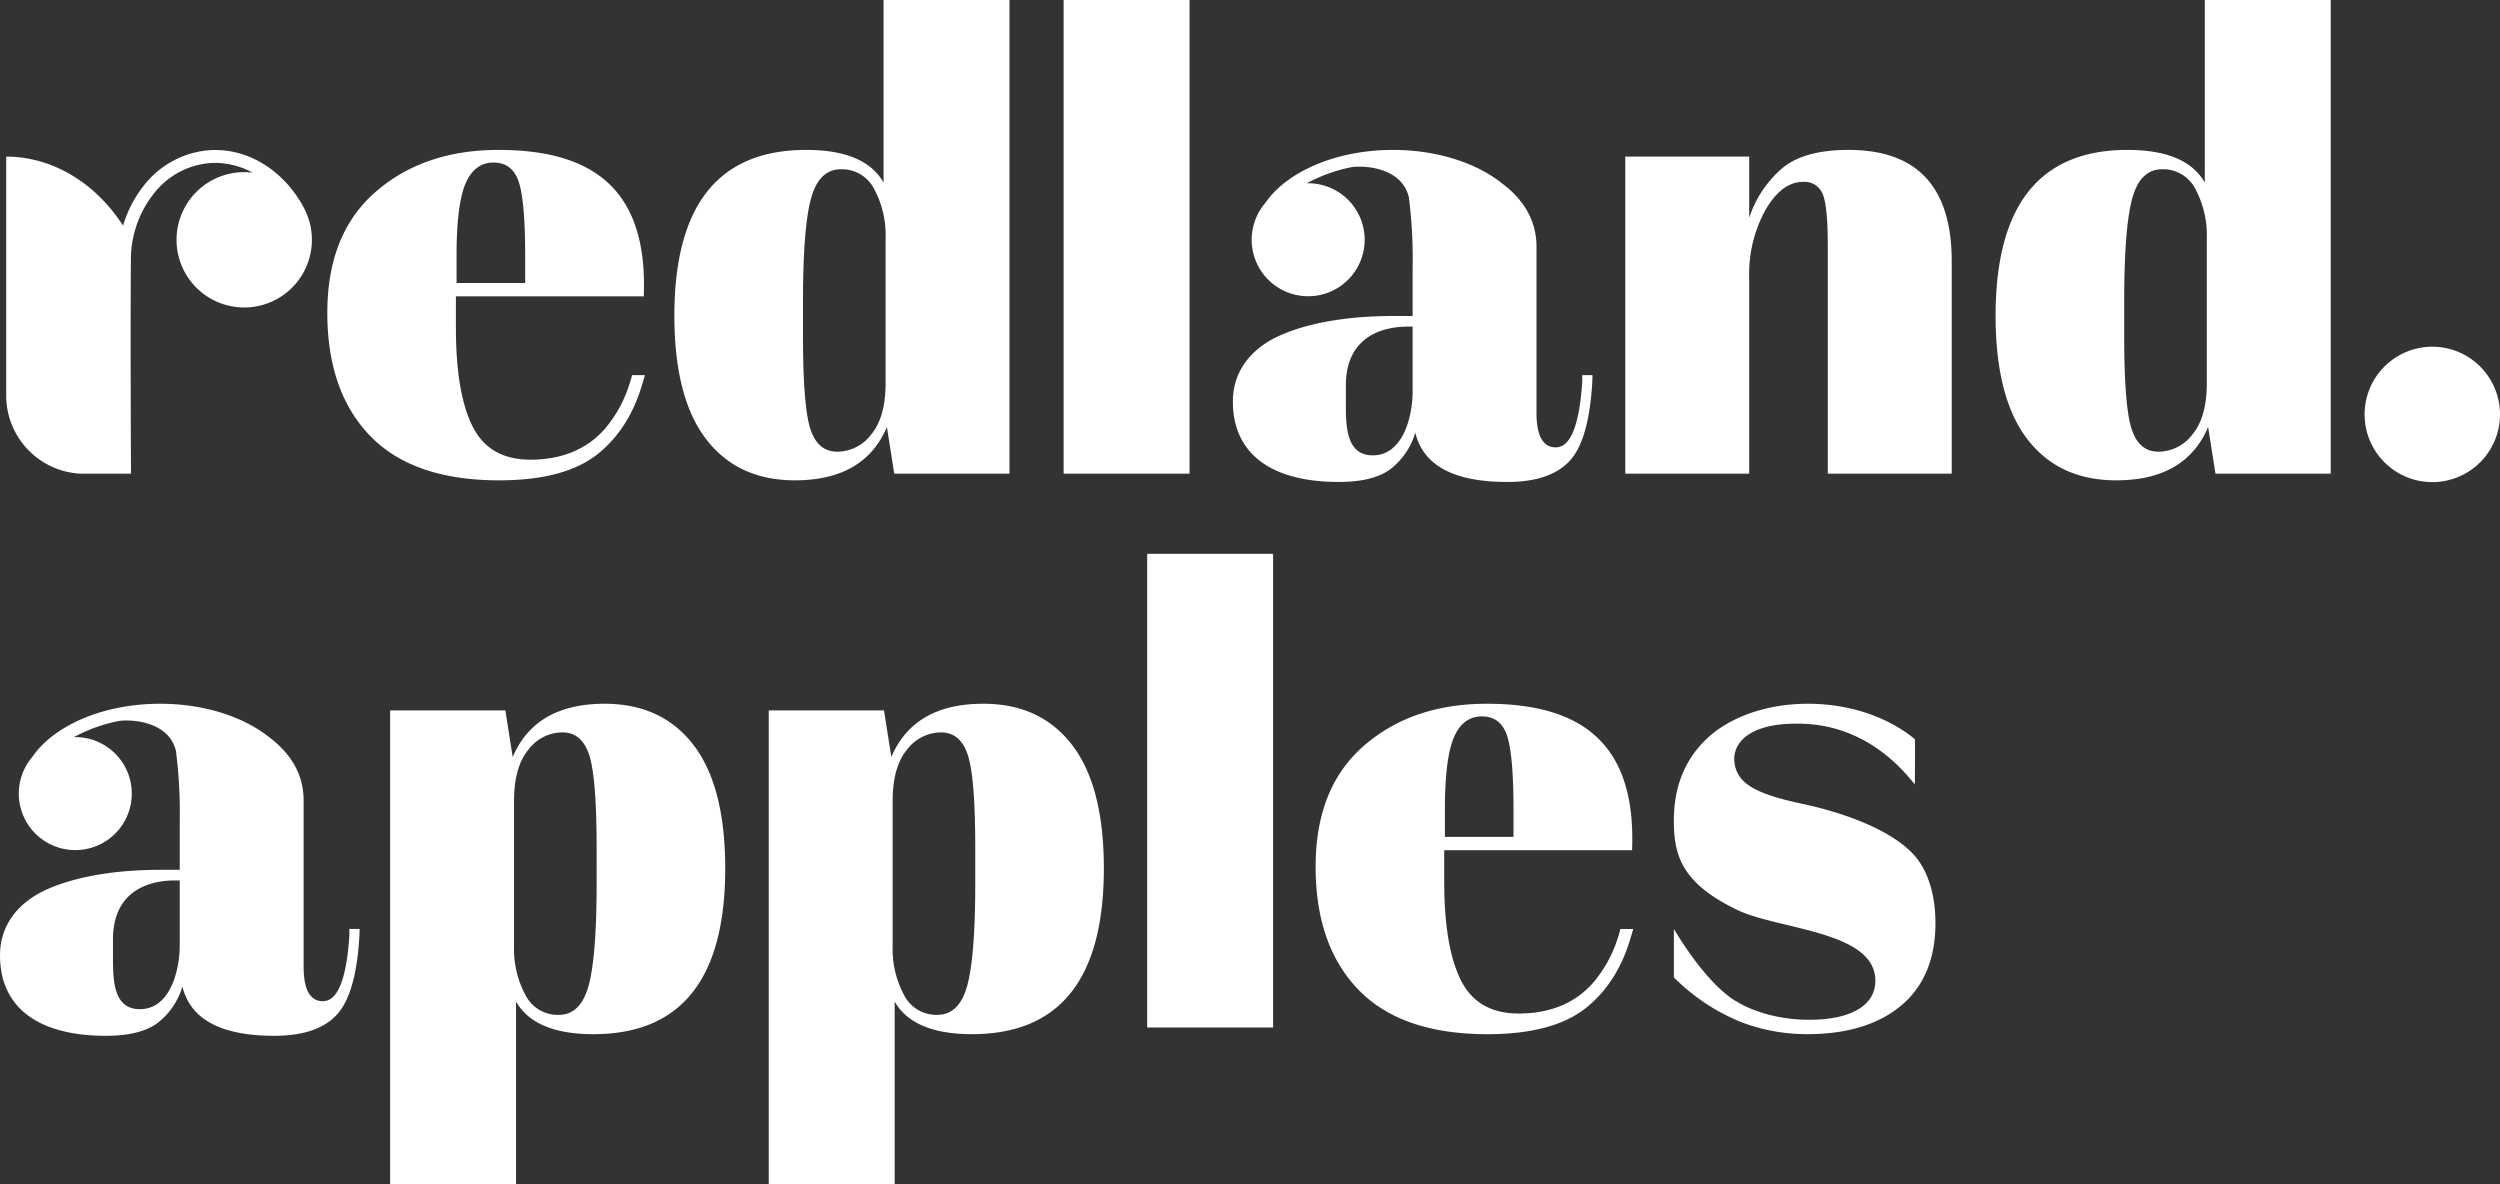 <?xml version="1.0" encoding="UTF-8"?> <svg xmlns="http://www.w3.org/2000/svg" width="536.917" height="254.303" viewBox="0 0 536.917 254.303"><rect x="0" y="0" width="536.917" height="254.303" fill="#333333" stroke="none"/><g id="Group_79" data-name="Group 79" transform="translate(-129.432 -336.614)"><g id="Group_78" data-name="Group 78"><g id="Group_77" data-name="Group 77"><path id="Path_40" data-name="Path 40" d="M319.286,489.187,320.86,499.2q4.865-11.445,19.743-11.445,12.308,0,19.1,8.872t6.8,26.468q0,35.623-28.328,35.624-12.59,0-16.6-7.01v39.207h-27.04V489.187Zm18.027,9.657q-1.573-4.935-5.794-4.936a9.215,9.215,0,0,0-7.3,3.72q-3.075,3.72-3.076,11.017v31.19a20.9,20.9,0,0,0,2.432,10.444,7.77,7.77,0,0,0,7.153,4.293q4.722,0,6.439-6.3t1.717-22.034V518.8Q338.887,503.779,337.313,498.844Z" fill="#fff"></path><path id="Path_41" data-name="Path 41" d="M237.969,489.187l1.574,10.014q4.864-11.445,19.743-11.445,12.307,0,19.1,8.872t6.8,26.468q0,35.623-28.328,35.624-12.59,0-16.6-7.01v39.207H213.216V489.187ZM256,498.844q-1.573-4.935-5.794-4.936a9.215,9.215,0,0,0-7.3,3.72q-3.075,3.72-3.076,11.017v31.19a20.9,20.9,0,0,0,2.432,10.444,7.77,7.77,0,0,0,7.153,4.293q4.722,0,6.439-6.3t1.717-22.034V518.8Q257.57,503.779,256,498.844Z" fill="#fff"></path><g id="Group_76" data-name="Group 76"><path id="Path_42" data-name="Path 42" d="M265.185,417.177c-.122.437-.231.9-.362,1.313-.064.206-.134.4-.2.605a27.533,27.533,0,0,1-5.484,9.849q-5.832,6.379-15.77,6.395-8.873,0-12.447-7.154t-3.577-21.176V400.26l40.348,0c.858-21.748-9.539-31.449-31.191-31.449q-16.026,0-26.4,9.013T199.73,403.79q0,16.954,9.228,26.469t27.685,9.515q14.164,0,21.247-5.723,6.753-5.454,9.522-15.091c.2-.626.368-1.215.526-1.783Zm-37.7-25.62q0-11.015,1.931-15.523t6.01-4.508q4.077,0,5.437,4.222t1.358,15.809V397.4H227.486Z" fill="#fff"></path><path id="Path_43" data-name="Path 43" d="M321.484,438.343l-1.574-10.014q-4.865,11.446-19.744,11.445-12.307,0-19.1-8.871t-6.8-26.469q0-35.623,28.329-35.624,12.588,0,16.6,7.01V336.614h27.041V438.343Zm-18.028-9.657q1.574,4.935,5.8,4.936a9.213,9.213,0,0,0,7.3-3.72q3.075-3.719,3.075-11.017V387.7a20.9,20.9,0,0,0-2.431-10.445,7.772,7.772,0,0,0-7.154-4.292q-4.721,0-6.439,6.3t-1.717,22.033v7.439Q301.882,423.751,303.456,428.686Z" fill="#fff"></path><path id="Path_44" data-name="Path 44" d="M605.239,438.344l-1.574-10.014q-4.864,11.447-19.744,11.445-12.308,0-19.1-8.871t-6.8-26.469q0-35.623,28.329-35.625,12.588,0,16.6,7.011V336.614h27.041v101.73Zm-18.028-9.657q1.574,4.935,5.795,4.936a9.213,9.213,0,0,0,7.3-3.72q3.075-3.719,3.076-11.017V387.7a20.9,20.9,0,0,0-2.432-10.444,7.771,7.771,0,0,0-7.154-4.293q-4.722,0-6.439,6.3t-1.717,22.034v7.439Q585.637,423.752,587.211,428.687Z" fill="#fff"></path><path id="Path_45" data-name="Path 45" d="M478.487,370.241H505.1V383.4a23.762,23.762,0,0,1,7.01-10.586q4.722-4,14.308-4.007,22.175,0,22.176,23.893v43.065h0v2.575H521.981v-2.575h0v-46.5q0-8.586-1.145-11.088a4.171,4.171,0,0,0-4.148-2.505q-4.581,0-8.084,6.01a28.488,28.488,0,0,0-3.505,14.593v39.489h0v2.575H478.487Z" fill="#fff"></path><circle id="Ellipse_3" data-name="Ellipse 3" cx="14.54" cy="14.54" r="14.54" transform="translate(637.269 411.077)" fill="#fff"></circle><path id="Path_46" data-name="Path 46" d="M195.973,384.551a14.973,14.973,0,0,0-.885-2.5c-.13-.287-.269-.572-.438-.9-4.355-8.109-12.508-13.2-21.136-12.193a19.761,19.761,0,0,0-13.263,7.6,25.541,25.541,0,0,0-4.387,8.507c-7.009-10.728-16.836-14.818-25.1-14.818V421.83a16.8,16.8,0,0,0,15.971,16.513h10.83s-.159-31.833-.011-46.876a22.867,22.867,0,0,1,4.859-13.2,17.034,17.034,0,0,1,11.409-6.564,16.3,16.3,0,0,1,1.827-.1,16.879,16.879,0,0,1,8.036,2.094,14.534,14.534,0,1,0,12.73,14.415A14.352,14.352,0,0,0,195.973,384.551Z" fill="#fff"></path><rect id="Rectangle_20" data-name="Rectangle 20" width="27.041" height="101.729" transform="translate(357.862 336.614)" fill="#fff"></rect><path id="Path_47" data-name="Path 47" d="M471.446,417.177h-2.2c0,.469.005.929,0,1.374q-.919,14.127-5.679,14.142-4.149,0-4.148-7.438V389.537c0-5.686-2.9-10.111-7.169-13.357-5.458-4.47-14.016-7.369-23.65-7.369-12.258,0-22.795,4.679-27.378,11.341a12.132,12.132,0,1,0,9.151-4.179c-.106,0-.208.014-.314.016a34.019,34.019,0,0,1,9.71-3.484c2.9-.391,10.758.146,12.24,6.483h0a105.119,105.119,0,0,1,.809,15.091v10.4H428.67c-11.156,0-19.429,1.878-24.814,4.4s-9.643,7.176-9.643,13.944c0,11.537,8.617,17.3,22.729,17.3q7.151,0,10.869-2.575a15.4,15.4,0,0,0,5.578-8.009q2.574,10.587,19.736,10.584,9.438,0,13.587-4.72c2.232-2.541,3.671-6.832,4.348-12.8.039-.314.077-.626.109-.938.019-.185.036-.372.053-.561.079-.876.142-1.741.18-2.565,0-.033.005-.063.006-.1h0C471.424,418.012,471.437,417.59,471.446,417.177Zm-38.629,3.5c0,5.308-2.008,13.73-8.568,13.73-5.932,0-5.77-6.769-5.77-11.729v-3.3c0-9.569,6.625-12.617,13.337-12.617h1Z" fill="#fff"></path></g><path id="Path_48" data-name="Path 48" d="M206.665,536.123h-2.2c0,.469.006.929,0,1.373q-.92,14.127-5.679,14.142-4.149,0-4.147-7.437V508.483c0-5.686-2.9-10.111-7.169-13.357-5.458-4.471-14.016-7.37-23.651-7.37-12.258,0-22.795,4.679-27.378,11.341a12.133,12.133,0,1,0,9.151-4.178c-.106,0-.208.013-.314.016a34.028,34.028,0,0,1,9.711-3.485c2.9-.39,10.757.146,12.239,6.484h0a105.111,105.111,0,0,1,.809,15.091v10.4h-4.147c-11.156,0-19.428,1.879-24.814,4.4s-9.642,7.176-9.642,13.945c0,11.537,8.616,17.3,22.728,17.3q7.15,0,10.869-2.575a15.394,15.394,0,0,0,5.578-8.009q2.574,10.585,19.736,10.584,9.439,0,13.587-4.72c2.233-2.542,3.672-6.832,4.349-12.8.039-.314.077-.625.109-.937.018-.186.035-.372.052-.561.079-.876.143-1.741.18-2.565,0-.034.005-.063.007-.1h0C206.643,536.958,206.655,536.536,206.665,536.123Zm-38.63,3.5c0,5.308-2.008,13.729-8.568,13.729-5.932,0-5.769-6.768-5.769-11.728v-3.3c0-9.57,6.625-12.618,13.336-12.618h1Z" fill="#fff"></path><path id="Path_49" data-name="Path 49" d="M477.447,536.125c-.122.437-.231.9-.362,1.313-.064.206-.134.4-.2.605a27.548,27.548,0,0,1-5.485,9.849q-5.832,6.379-15.77,6.395-8.873,0-12.447-7.154T439.6,525.957v-6.749l40.349,0c.858-21.748-9.539-31.45-31.191-31.45q-16.026,0-26.4,9.014t-10.373,25.968q0,16.955,9.229,26.469t27.685,9.515q14.164,0,21.247-5.723,6.753-5.454,9.522-15.091c.2-.626.368-1.215.526-1.783Zm-37.7-25.62q0-11.015,1.931-15.523t6.01-4.508q4.077,0,5.437,4.222t1.358,15.809v5.841H439.748Z" fill="#fff"></path><rect id="Rectangle_21" data-name="Rectangle 21" width="27.041" height="101.728" transform="translate(375.81 455.561)" fill="#fff"></rect><path id="Path_50" data-name="Path 50" d="M516.613,509.275c-9.757-2.091-14.452-4.244-14.715-9.427-.188-3.689,3.316-8.37,15.374-7.766,7.014.351,15.865,3.408,23.4,13.02,0,0,.1-9.666,0-9.75-12.716-10.42-34.415-9.8-44.673-.091-4.673,4.423-7.076,10.235-7.076,17.577s1.546,13.411,13.648,19.212c8.67,4.157,28.772,4.481,29.6,14.527.468,5.718-4.912,9.24-14.936,9.039-9.193-.184-14.655-3.817-14.655-3.817s-5.761-2.554-13.652-15.674v10.4a43.422,43.422,0,0,0,14.067,9.449c.33.127.658.261.988.379.079.031.162.059.241.088a39.9,39.9,0,0,0,13.306,2.279q12.828,0,20.2-6.141c4.913-4.095,7.447-10.118,7.372-18.071-.048-5.015-1.26-10.4-4.422-14.064C536.3,515.379,526.77,511.453,516.613,509.275Z" fill="#fff"></path></g></g></g></svg> 